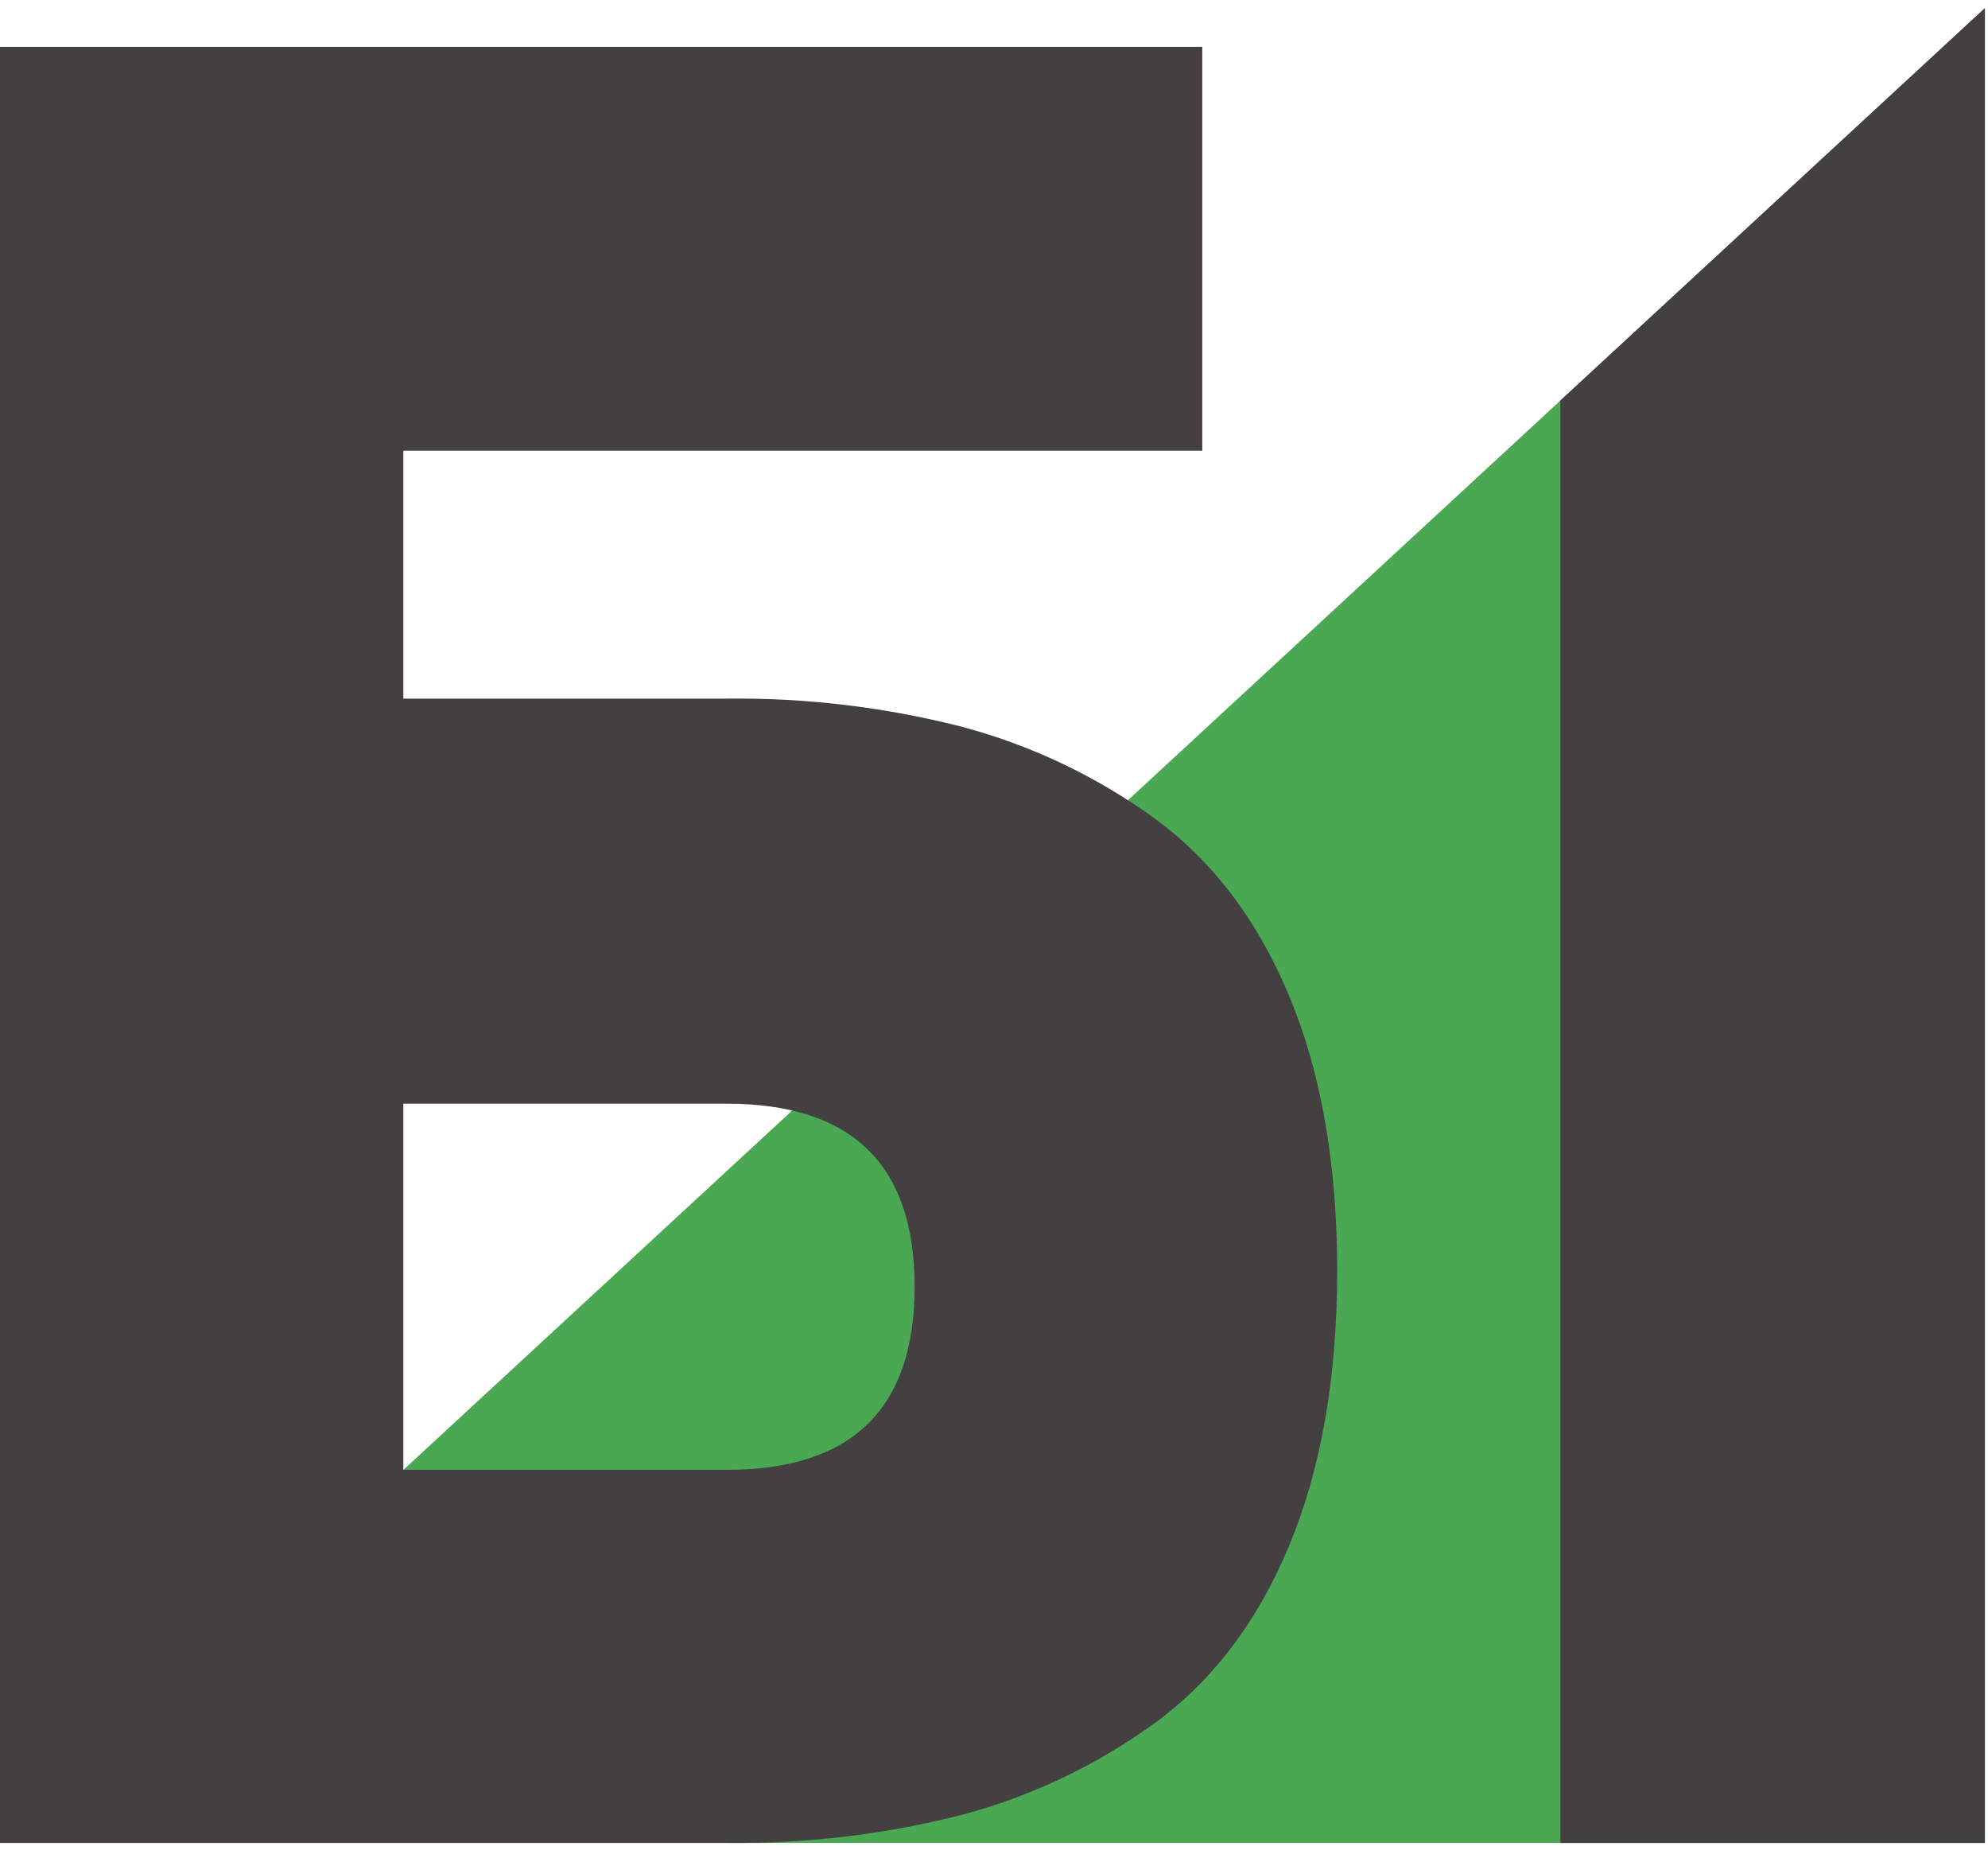 <svg width="43" height="40" viewBox="0 0 43 40" fill="none" xmlns="http://www.w3.org/2000/svg">
<g clip-path="url(#clip0_570_328)">
<path d="M42.934 0.176V39.855H-0.006L42.934 0.176Z" fill="#49A851"/>
<path d="M42.932 0.176V39.855H33.75V8.661L42.932 0.176Z" fill="#444042"/>
<path d="M8.724 15.108H15.74C17.439 15.089 19.133 15.292 20.78 15.71C22.279 16.106 23.692 16.774 24.949 17.681C26.216 18.599 27.195 19.886 27.886 21.541C28.577 23.197 28.923 25.177 28.923 27.482C28.923 29.78 28.577 31.76 27.886 33.421C27.195 35.081 26.216 36.368 24.949 37.282C23.692 38.19 22.279 38.858 20.78 39.253C19.133 39.671 17.439 39.873 15.74 39.854H-0.006V1.014H26.005V9.747H8.724V15.108ZM8.724 31.786H15.72C18.427 31.786 19.782 30.467 19.783 27.827C19.784 25.188 18.429 23.868 15.72 23.868H8.724V31.786Z" fill="#444042"/>
</g>
<defs>
<clipPath id="clip0_570_328">
<rect width="43" height="40" fill="white"/>
</clipPath>
</defs>
</svg>
